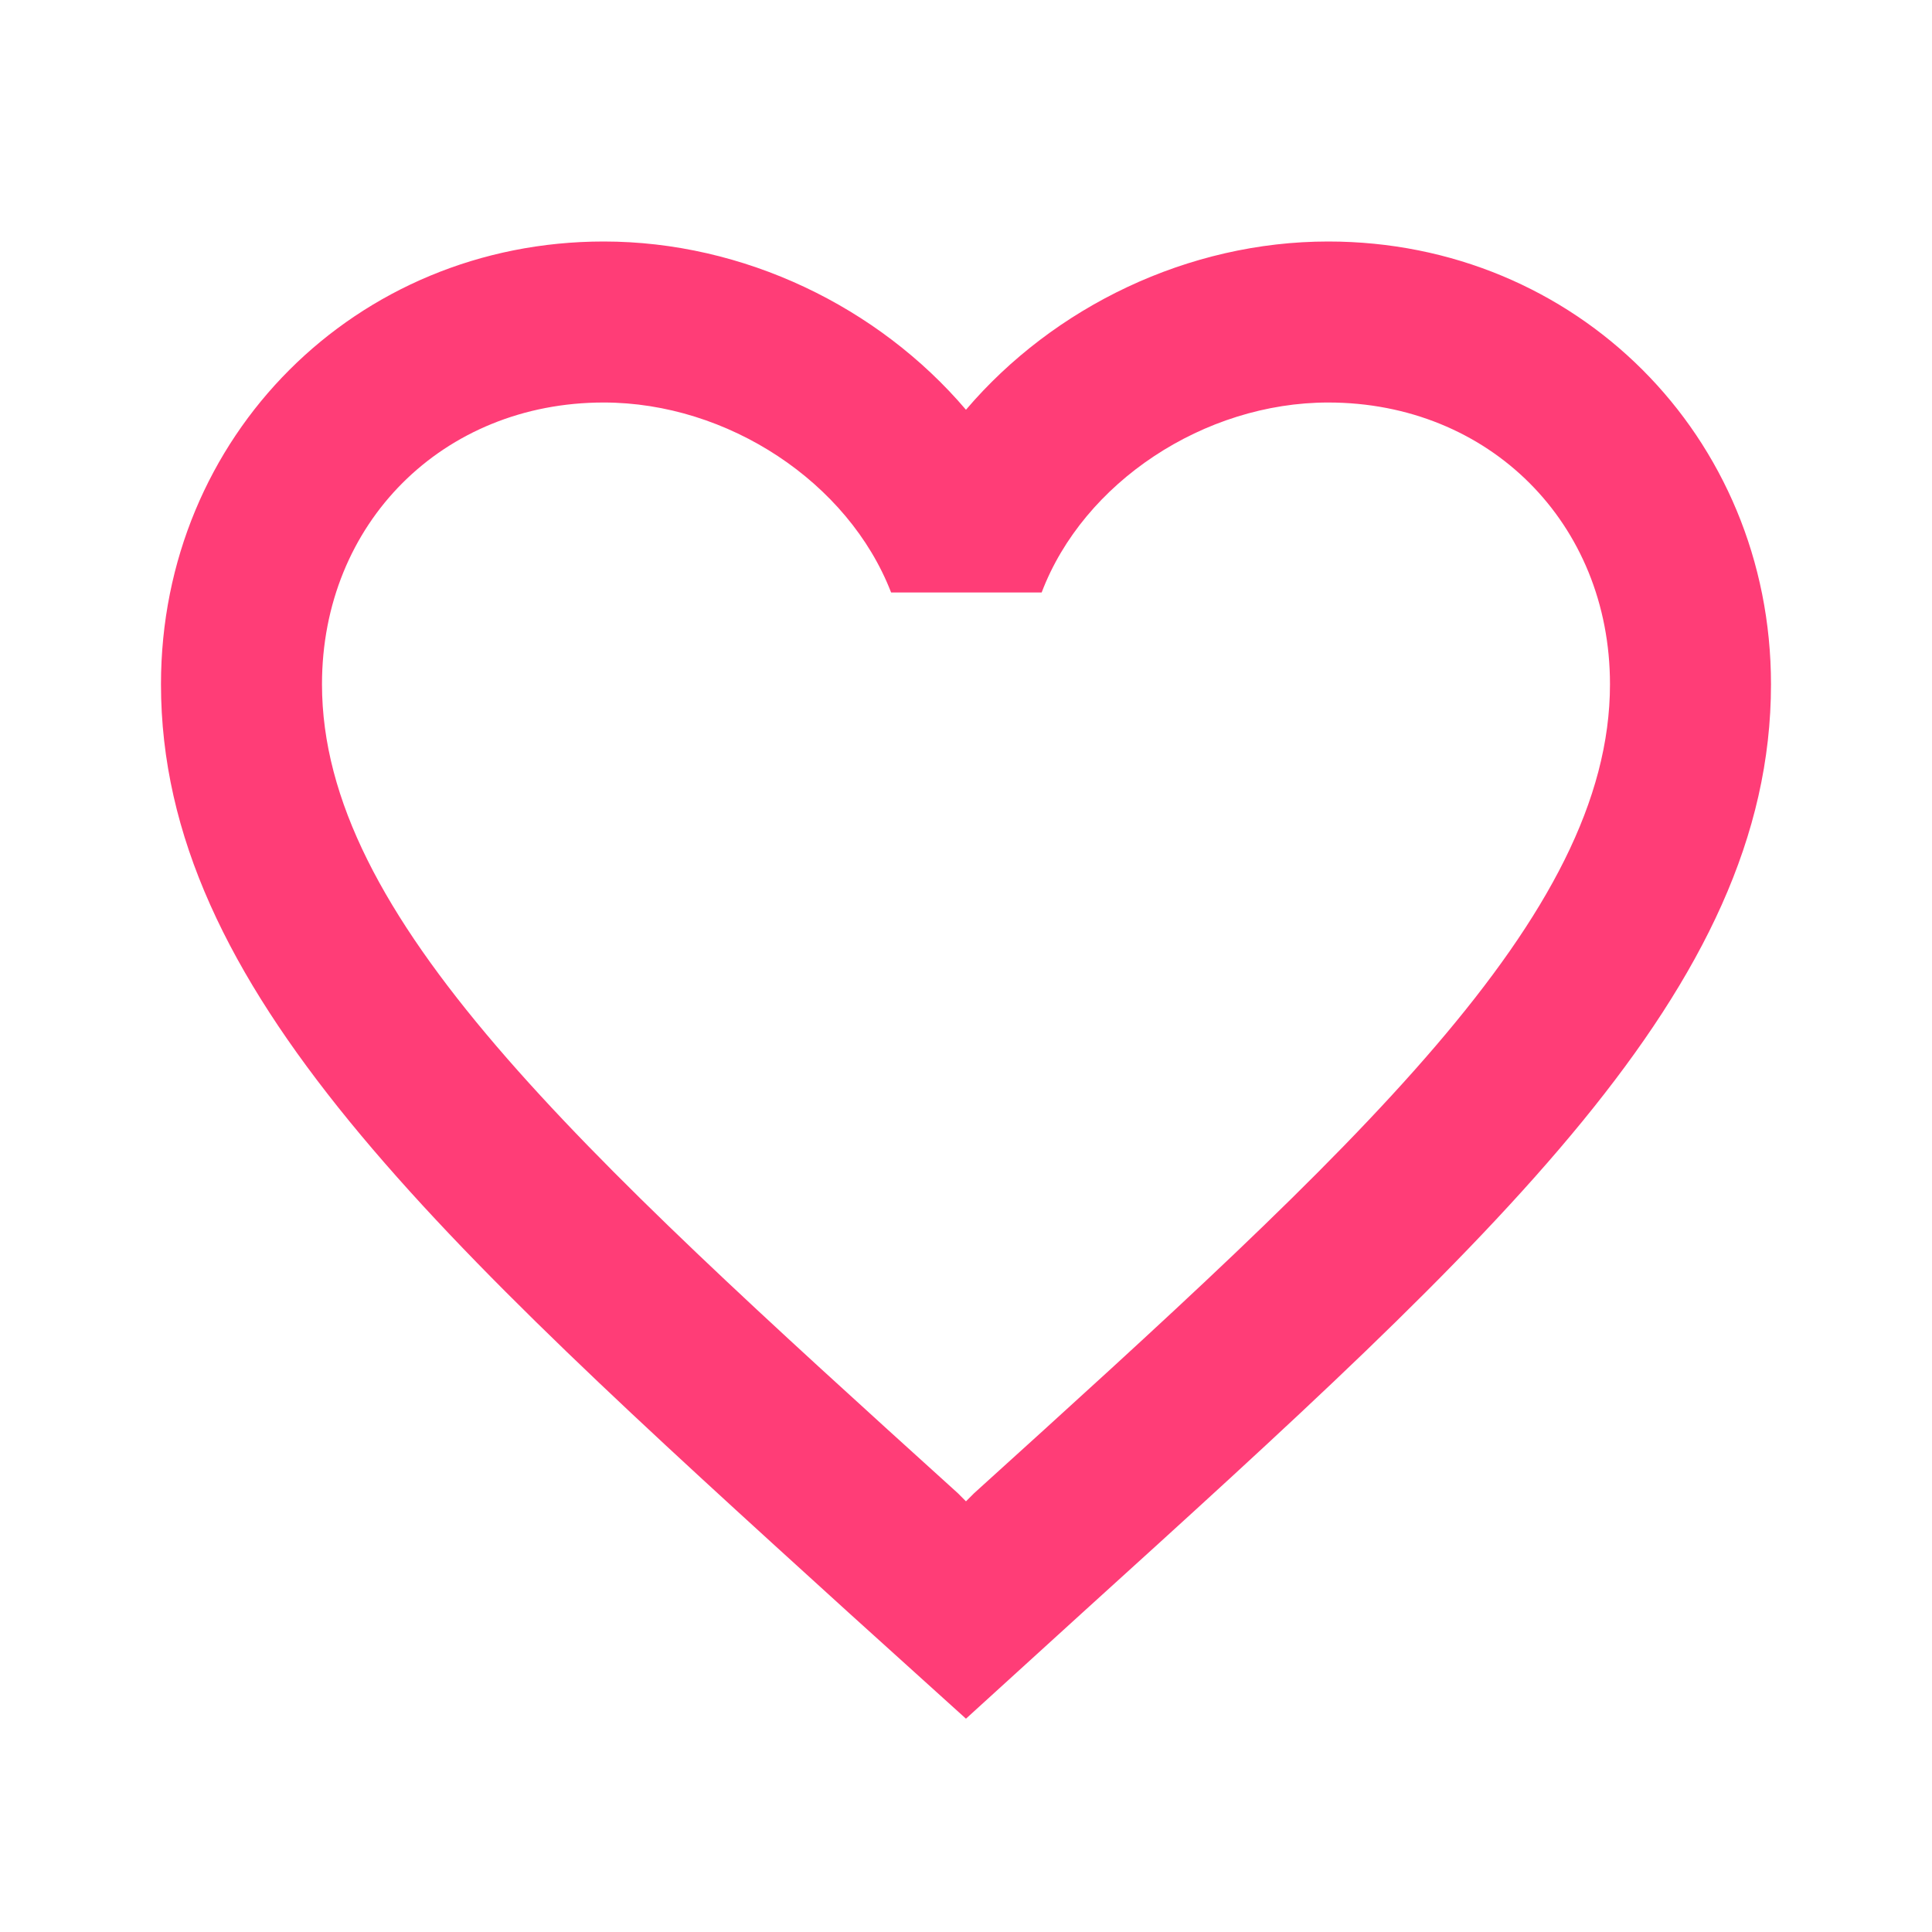 <svg width="56" height="56" viewBox="0 0 56 56" fill="none" xmlns="http://www.w3.org/2000/svg">
<path d="M38.499 7C34.439 7 30.543 8.89 27.999 11.877C25.456 8.89 21.559 7 17.499 7C10.313 7 4.666 12.647 4.666 19.833C4.666 28.653 12.599 35.84 24.616 46.76L27.999 49.817L31.383 46.737C43.399 35.84 51.333 28.653 51.333 19.833C51.333 12.647 45.686 7 38.499 7ZM28.233 43.283L27.999 43.517L27.766 43.283C16.659 33.227 9.333 26.577 9.333 19.833C9.333 15.167 12.833 11.667 17.499 11.667C21.093 11.667 24.593 13.977 25.829 17.173H30.193C31.406 13.977 34.906 11.667 38.499 11.667C43.166 11.667 46.666 15.167 46.666 19.833C46.666 26.577 39.339 33.227 28.233 43.283Z" fill="#FF3D77"/>
</svg>

